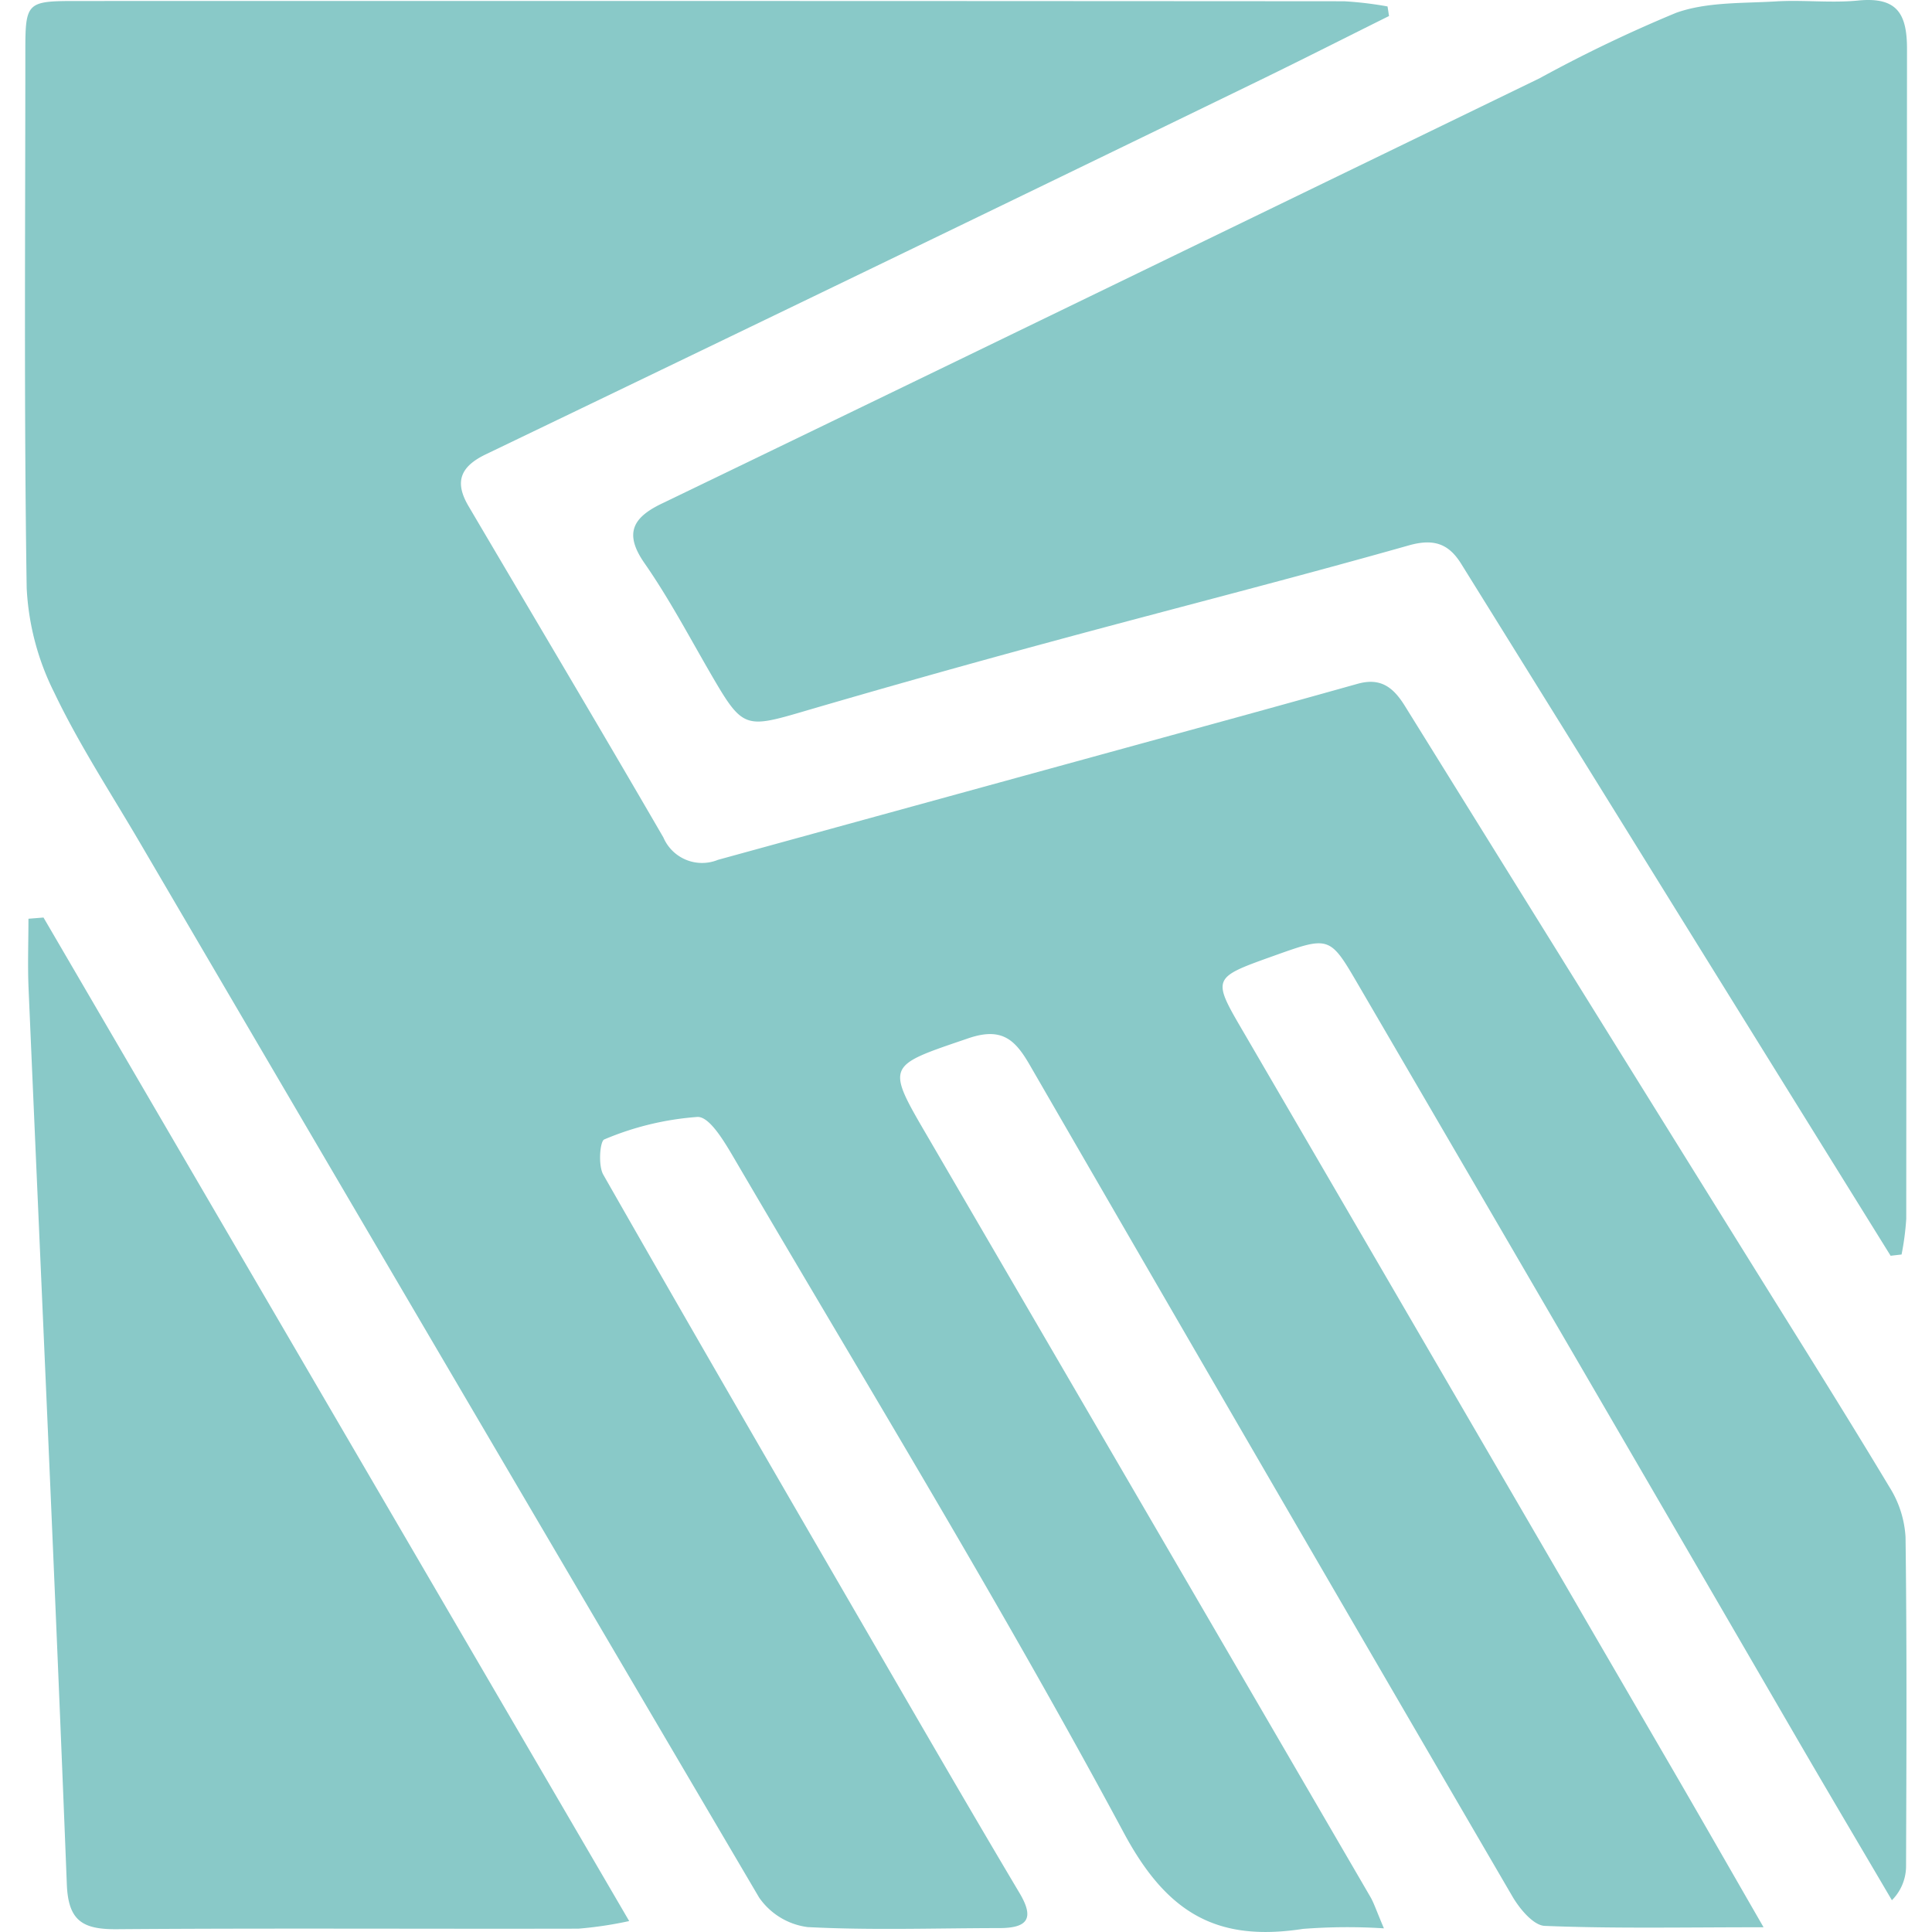 <svg id="a4b49352-f6df-4ba9-86fc-5a32ca5a5357" data-name="Layer 1" xmlns="http://www.w3.org/2000/svg" viewBox="0 0 128 128"><defs><style>.a5ac6e1d-f803-4a37-b70f-d2cf536df386{fill:#89c9c8;}</style></defs><path class="a5ac6e1d-f803-4a37-b70f-d2cf536df386" d="M125.19,98.538c-2.927-4.876-5.963-9.694-8.969-14.527q-11.579-18.612-23.141-37.236c-.787-1.269-1.629-1.893-3.143-1.469Q84.584,46.808,79.225,48.273q-15.83,4.344-31.657,8.693a2.787,2.787,0,0,1-3.614-1.476c-4.259-7.345-8.605-14.639-12.912-21.956-.912-1.548-.614-2.589,1.145-3.434Q57.598,17.886,82.954,5.566C85.992,4.093,89.003,2.565,92.026,1.062,91.995.851,91.962.64,91.928.427A23.884,23.884,0,0,0,89.053.084Q47.025.055,4.993.067c-3.215,0-3.314.103-3.314,3.321,0,11.858-.094,23.717.089,35.573a17.32,17.32,0,0,0,1.826,6.925c1.639,3.434,3.748,6.651,5.68,9.951Q29.747,90.796,50.294,125.718a4.634,4.634,0,0,0,3.208,1.956c4.223.221,8.468.07,12.706.067,1.855-.002,2.352-.619,1.341-2.318-3.34-5.617-6.611-11.273-9.888-16.926-5.922-10.212-11.849-20.42-17.692-30.673-.35-.614-.223-2.232.07-2.335a19.384,19.384,0,0,1,6.184-1.49c.837-.005,1.845,1.771,2.503,2.891,8.667,14.8,17.629,29.452,25.732,44.545,2.87,5.346,6.181,7.234,11.87,6.359a38.171,38.171,0,0,1,5.361-.036c-.513-1.202-.66-1.677-.905-2.097q-14.606-25.101-29.231-50.196c-2.889-4.948-2.884-4.804,2.608-6.678,2.232-.761,3.107.115,4.067,1.778q15.934,27.563,31.966,55.067c.475.818,1.394,1.932,2.148,1.963,4.533.185,9.077.091,14.498.091-2.299-3.993-4.137-7.208-5.999-10.412q-14.145-24.331-28.312-48.65c-2.246-3.844-2.32-3.801,1.838-5.289,3.664-1.308,3.726-1.344,5.54,1.768q14.696,25.188,29.339,50.412c2.018,3.467,4.065,6.92,6.097,10.38a3.204,3.204,0,0,0,.938-2.2c.026-7.285.06-14.57-.034-21.852A6.943,6.943,0,0,0,125.19,98.538Z"/><path class="a5ac6e1d-f803-4a37-b70f-d2cf536df386" d="M43.836,33.369c-1.908.919-2.51,1.97-1.137,3.942,1.694,2.435,3.074,5.082,4.573,7.647,1.888,3.232,2.169,3.287,5.73,2.244q8.296-2.433,16.65-4.691C77.547,40.369,85.478,38.358,93.348,36.131c1.689-.477,2.654-.072,3.46,1.224q7.13,11.467,14.239,22.944,7.105,11.453,14.212,22.899c.242-.029.482-.055.725-.084a18.064,18.064,0,0,0,.31-2.361q.025-38.743.05-77.483c.005-2.347-.638-3.491-3.237-3.235-1.797.178-3.633-.053-5.442.058-2.224.134-4.586.029-6.618.756a92.619,92.619,0,0,0-9.044,4.336Q83.125,14.348,64.239,23.503,54.043,28.444,43.836,33.369Z"/><path class="a5ac6e1d-f803-4a37-b70f-d2cf536df386" d="M1.885,60.869c0,1.533-.058,3.069.007,4.6.852,19.794,1.761,39.582,2.536,59.378.094,2.4,1.034,2.985,3.292,2.968,10.2-.077,20.401-.012,30.601-.036a25.381,25.381,0,0,0,3.364-.504c-13.089-22.428-25.946-44.456-38.803-66.486C2.55,60.817,2.219,60.843,1.885,60.869Z"/></svg>